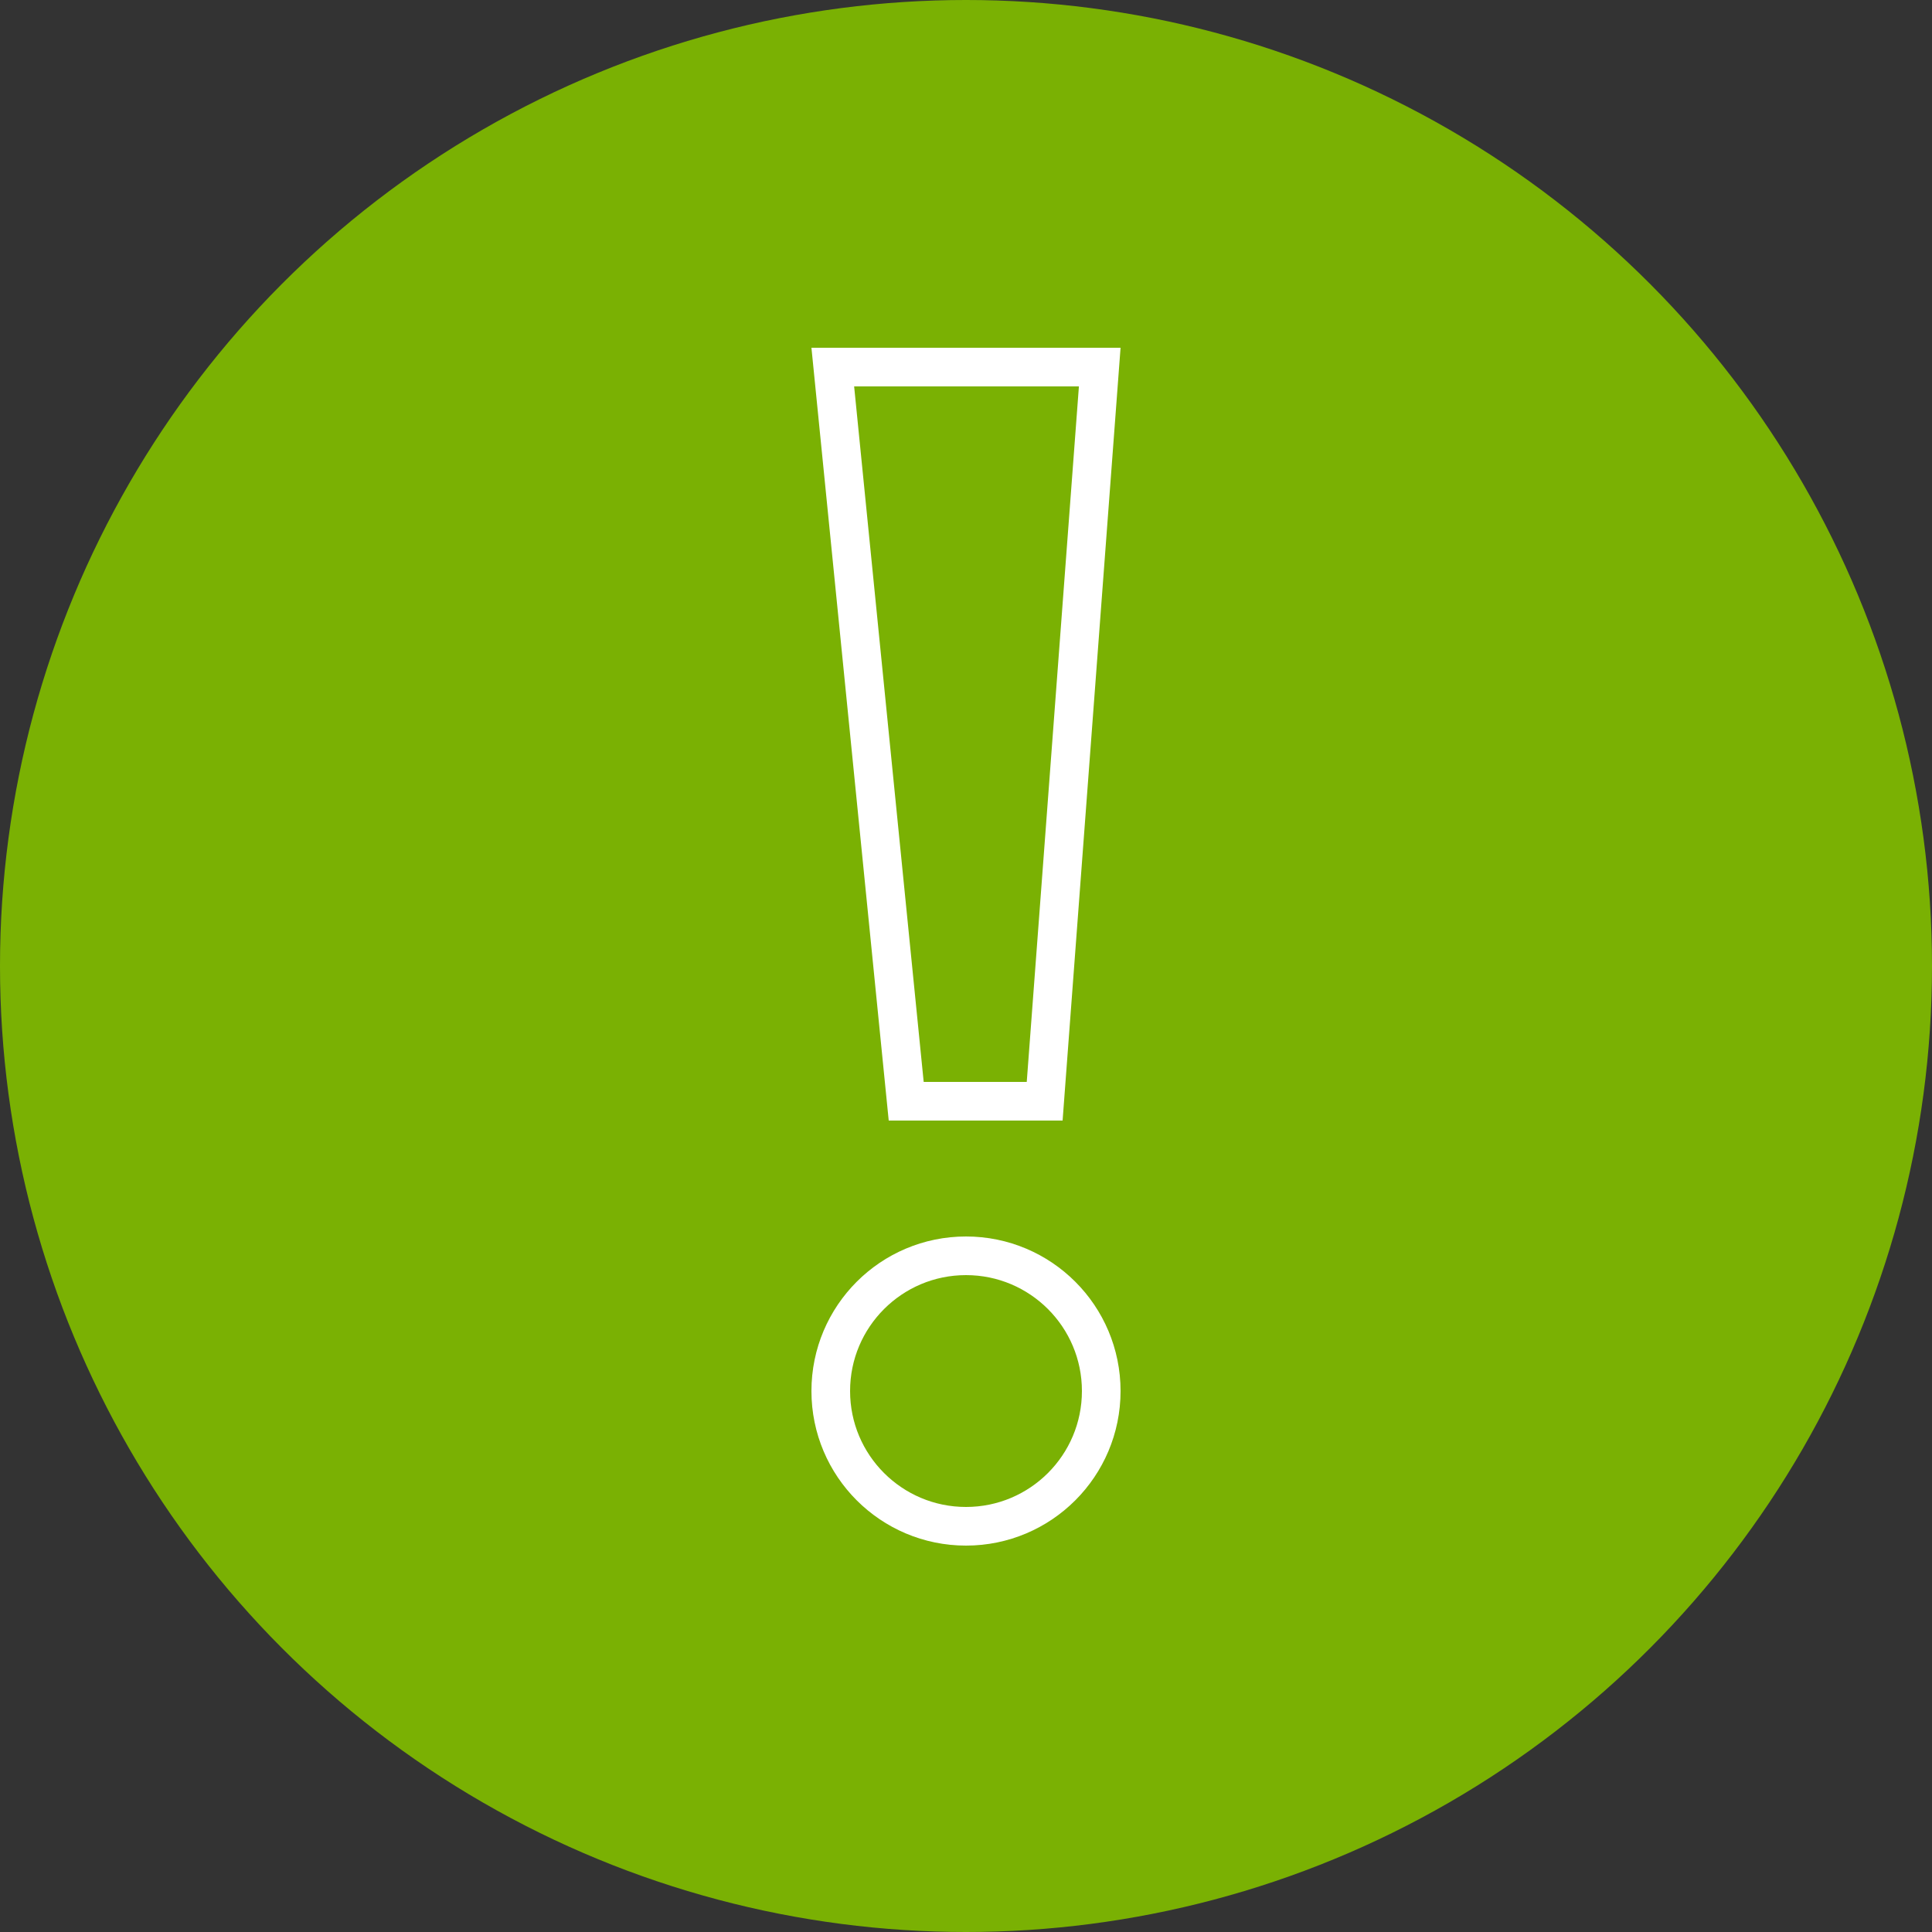 <svg width="100" height="100" viewBox="0 0 100 100" fill="none" xmlns="http://www.w3.org/2000/svg">
<rect x="0" y="0" width="100" height="100" fill="#333333" stroke="none"/>
<circle cx="50" cy="50" r="50" fill="#7AB103"/>
<path d="M46.905 57L43.105 19H56.922L54.072 57H46.905Z" stroke="white" stroke-width="2"/>
<circle cx="50" cy="72" r="7" stroke="white" stroke-width="2"/>
</svg>
